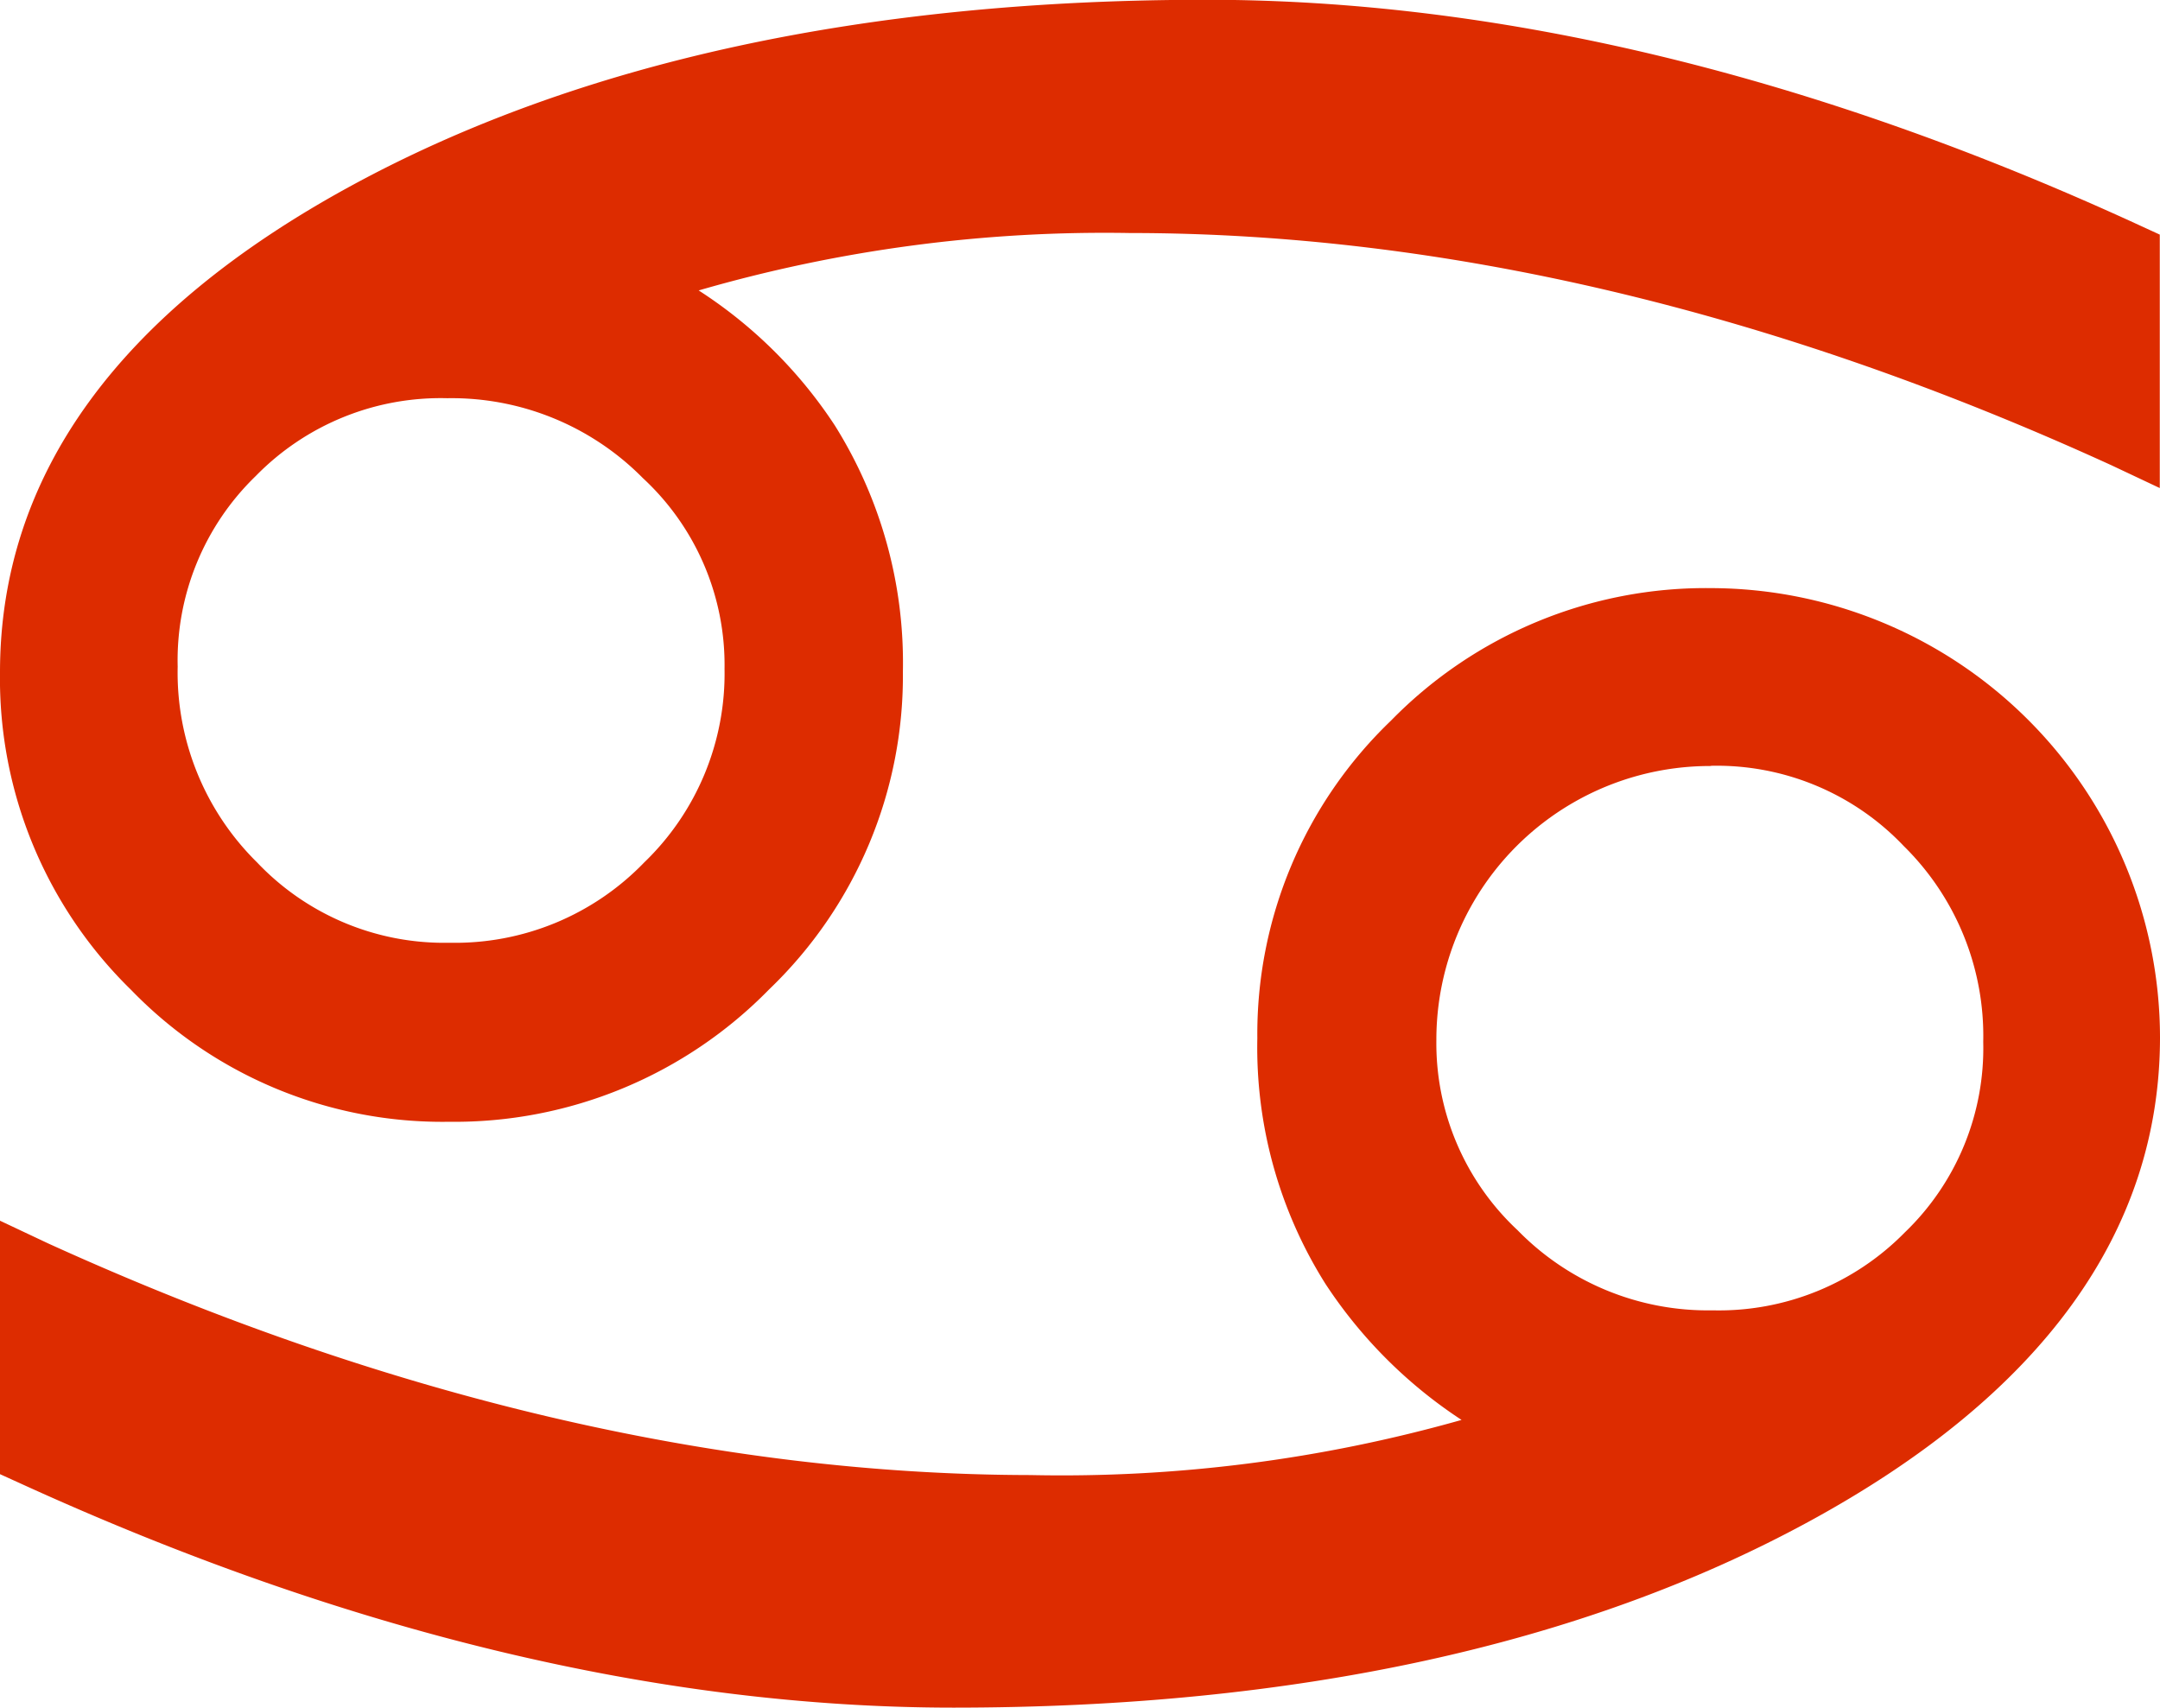 <svg id="rak" xmlns="http://www.w3.org/2000/svg" viewBox="0 0 95.19 75.27"><defs><style>.cls-1{fill:#dd2c00;}</style></defs><title>04_rak</title><path class="cls-1" d="M82.83,43.29a19.4,19.4,0,0,0-14.12,5.84,19.13,19.13,0,0,0-5.89,14,19.55,19.55,0,0,0,3,10.82,20.8,20.8,0,0,0,6,6,64.7,64.7,0,0,1-19,2.43C39,82.36,24.39,78.93,9.53,72.17l-2.12-1V82.34l.88.4c14.35,6.56,28.2,9.89,41.15,9.89,15,0,27.66-2.75,37.65-8.18,10.29-5.59,15.51-12.78,15.51-21.37A19.83,19.83,0,0,0,82.83,43.29Zm0,7.83a11.36,11.36,0,0,1,8.48,3.54,11.74,11.74,0,0,1,3.5,8.63,11.26,11.26,0,0,1-3.46,8.4,11.48,11.48,0,0,1-8.47,3.43,11.71,11.71,0,0,1-8.59-3.53,11.27,11.27,0,0,1-3.58-8.39A12.06,12.06,0,0,1,82.78,51.13Z" transform="translate(-7.41 -17.37)"/><path class="cls-1" d="M101.72,27.31c-14.33-6.6-28.17-9.95-41.15-9.95-15,0-27.66,2.75-37.65,8.18C12.62,31.14,7.41,38.34,7.41,47a19.17,19.17,0,0,0,5.78,14,19.09,19.09,0,0,0,14,5.81,19.4,19.4,0,0,0,14.12-5.84,19.14,19.14,0,0,0,5.89-14,19.69,19.69,0,0,0-3-10.85,20.34,20.34,0,0,0-6-5.95A64.22,64.22,0,0,1,57.2,27.64c13.84,0,28.4,3.44,43.27,10.24l2.12,1V27.71ZM27.22,58.92a11.36,11.36,0,0,1-8.48-3.54,11.74,11.74,0,0,1-3.5-8.63,11.3,11.3,0,0,1,3.44-8.4,11.39,11.39,0,0,1,8.44-3.43,11.84,11.84,0,0,1,8.62,3.52,11.22,11.22,0,0,1,3.6,8.41,11.55,11.55,0,0,1-3.54,8.53A11.58,11.58,0,0,1,27.22,58.92Z" transform="translate(-7.41 -17.37)"/></svg>